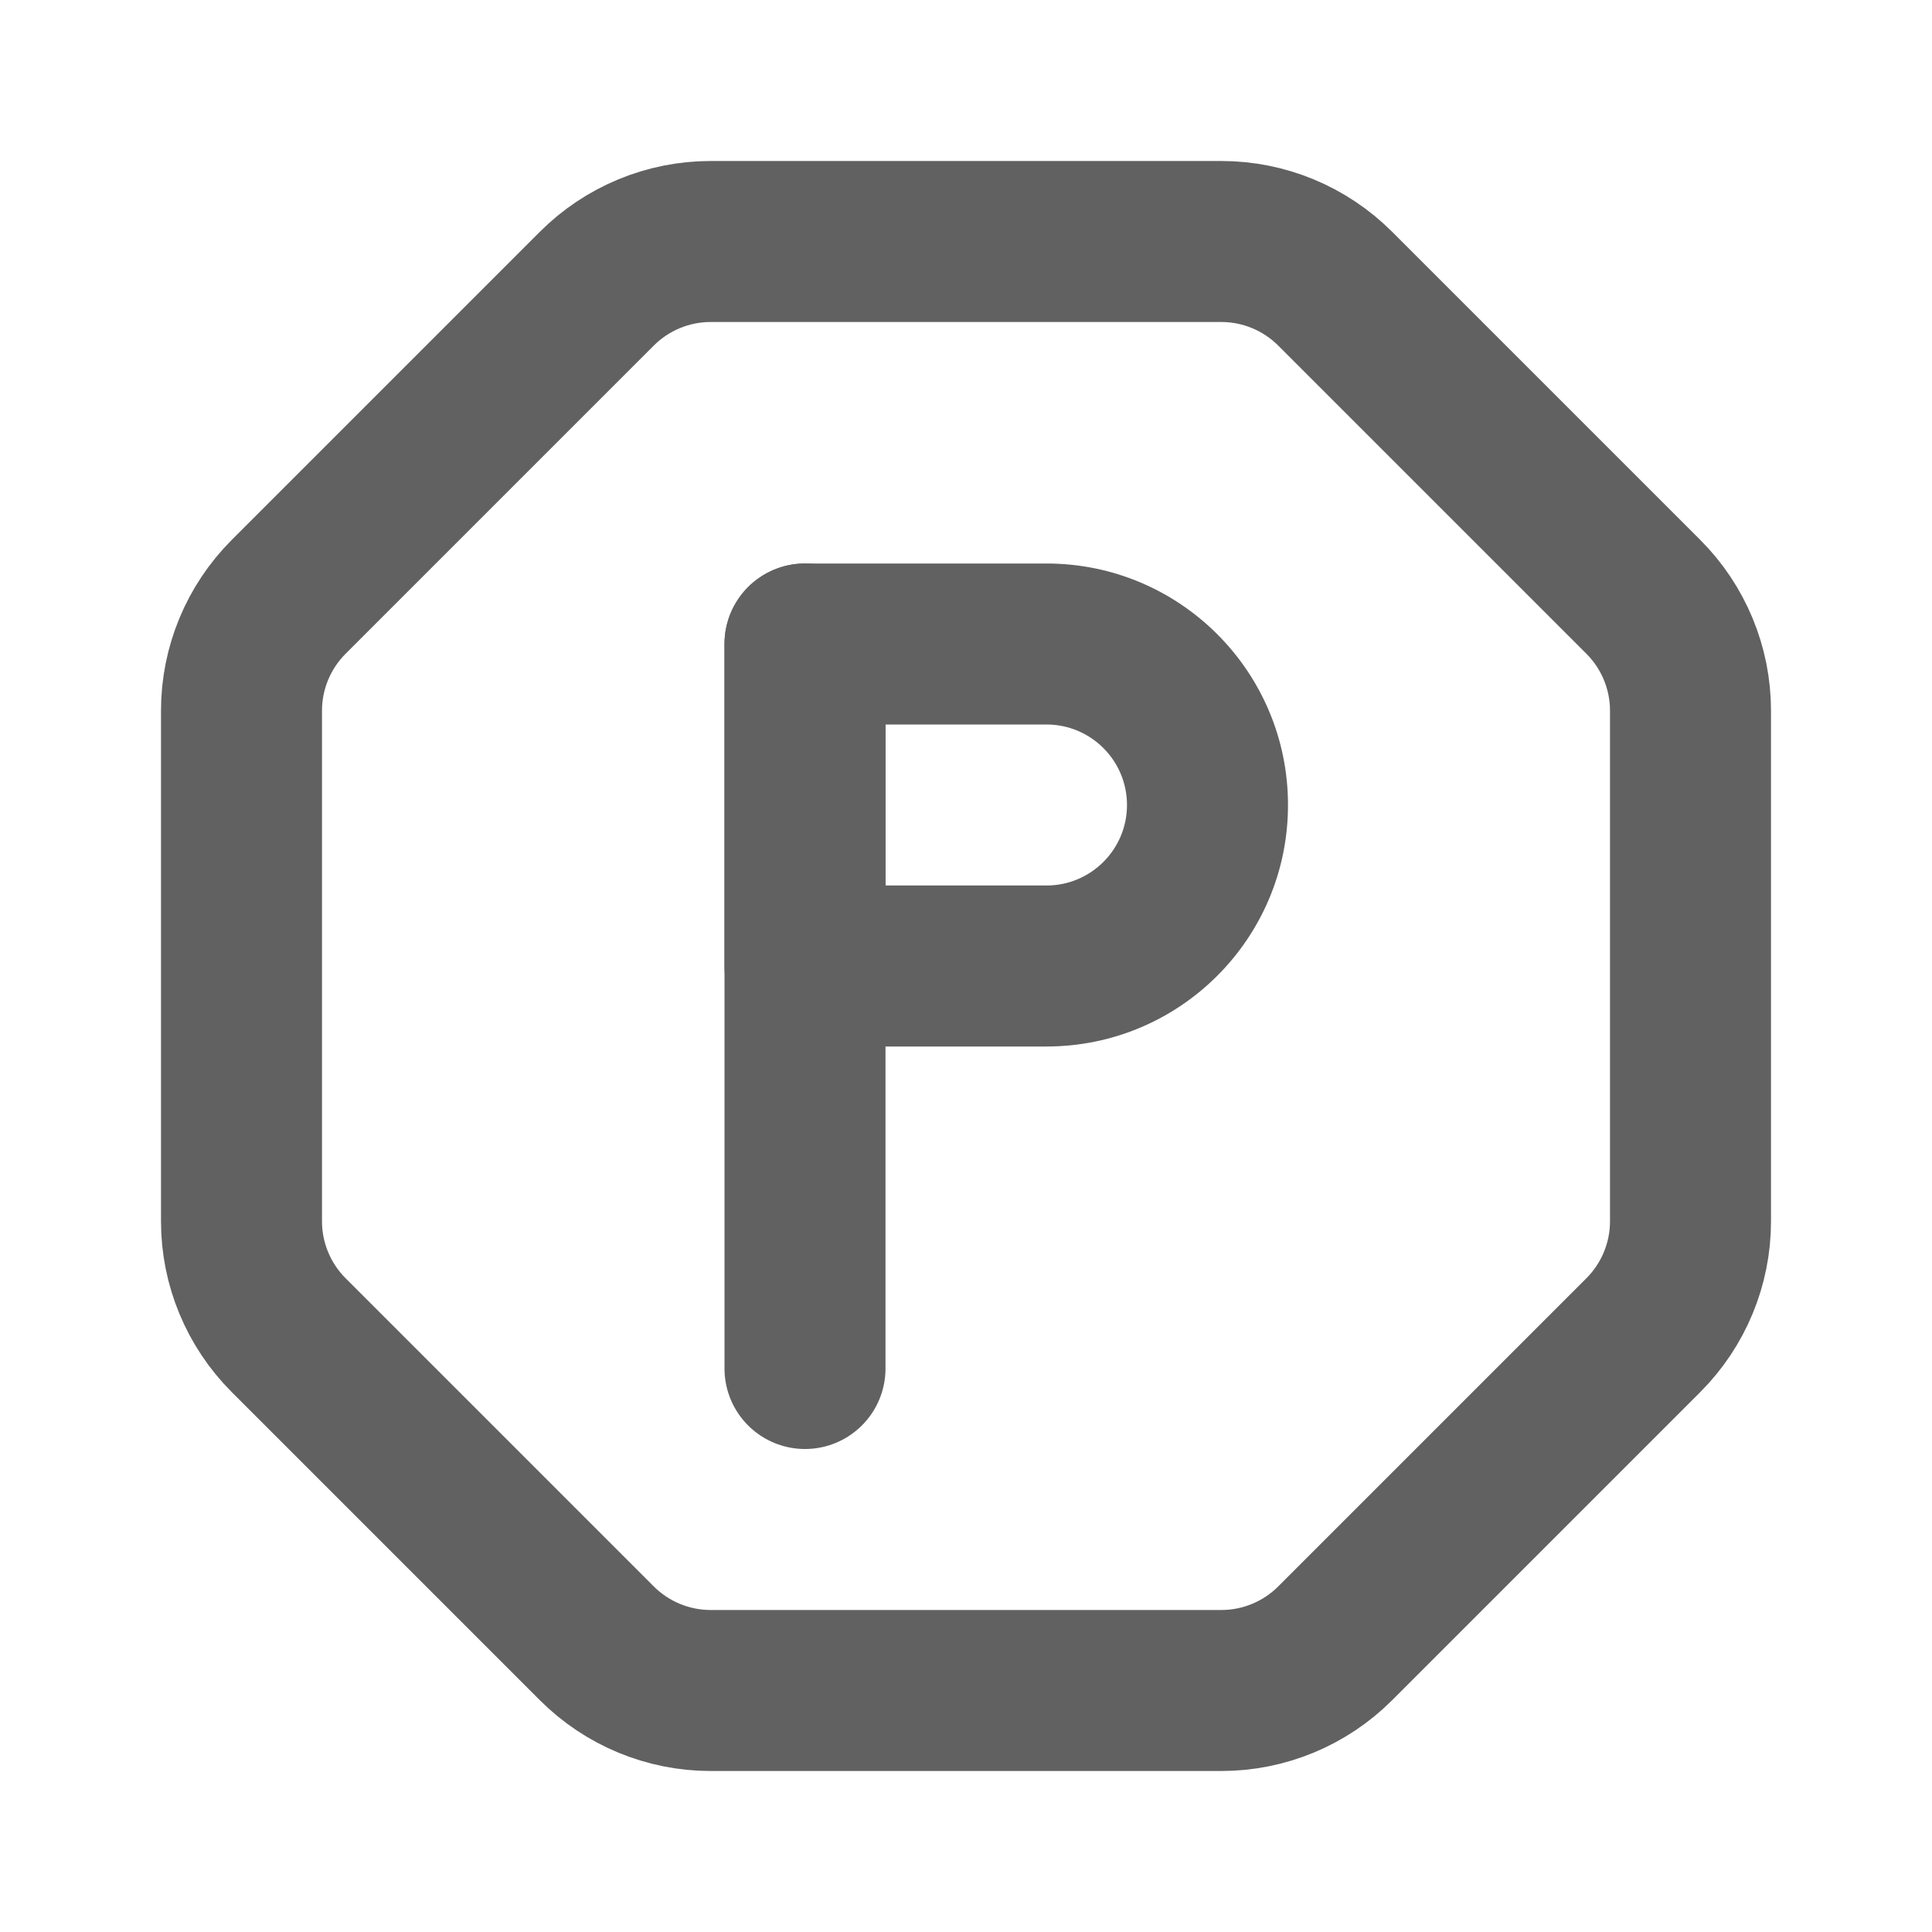 <svg width="24" height="24" viewBox="0 0 24 24" fill="none" xmlns="http://www.w3.org/2000/svg">
<path d="M16.586 3.586C16.211 3.211 15.702 3 15.172 3H8.828C8.298 3 7.789 3.211 7.414 3.586L3.586 7.414C3.211 7.789 3 8.298 3 8.828V15.172C3 15.702 3.211 16.211 3.586 16.586L7.414 20.414C7.789 20.789 8.298 21 8.828 21H15.172C15.702 21 16.211 20.789 16.586 20.414L20.414 16.586C20.789 16.211 21 15.702 21 15.172V8.828C21 8.298 20.789 7.789 20.414 7.414L16.586 3.586Z" stroke="#606160" stroke-width="2" stroke-linejoin="round"/>
<path d="M10 8V17" stroke="#606160" stroke-width="2" stroke-linecap="round" stroke-linejoin="round"/>
<path d="M10 8V7C9.448 7 9 7.448 9 8H10ZM10 12H9C9 12.552 9.448 13 10 13V12ZM10 9H13V7H10V9ZM13 11H10V13H13V11ZM11 12V8H9V12H11ZM14 10C14 10.552 13.552 11 13 11V13C14.657 13 16 11.657 16 10H14ZM13 9C13.552 9 14 9.448 14 10H16C16 8.343 14.657 7 13 7V9Z" fill="#606160"/>
</svg>
